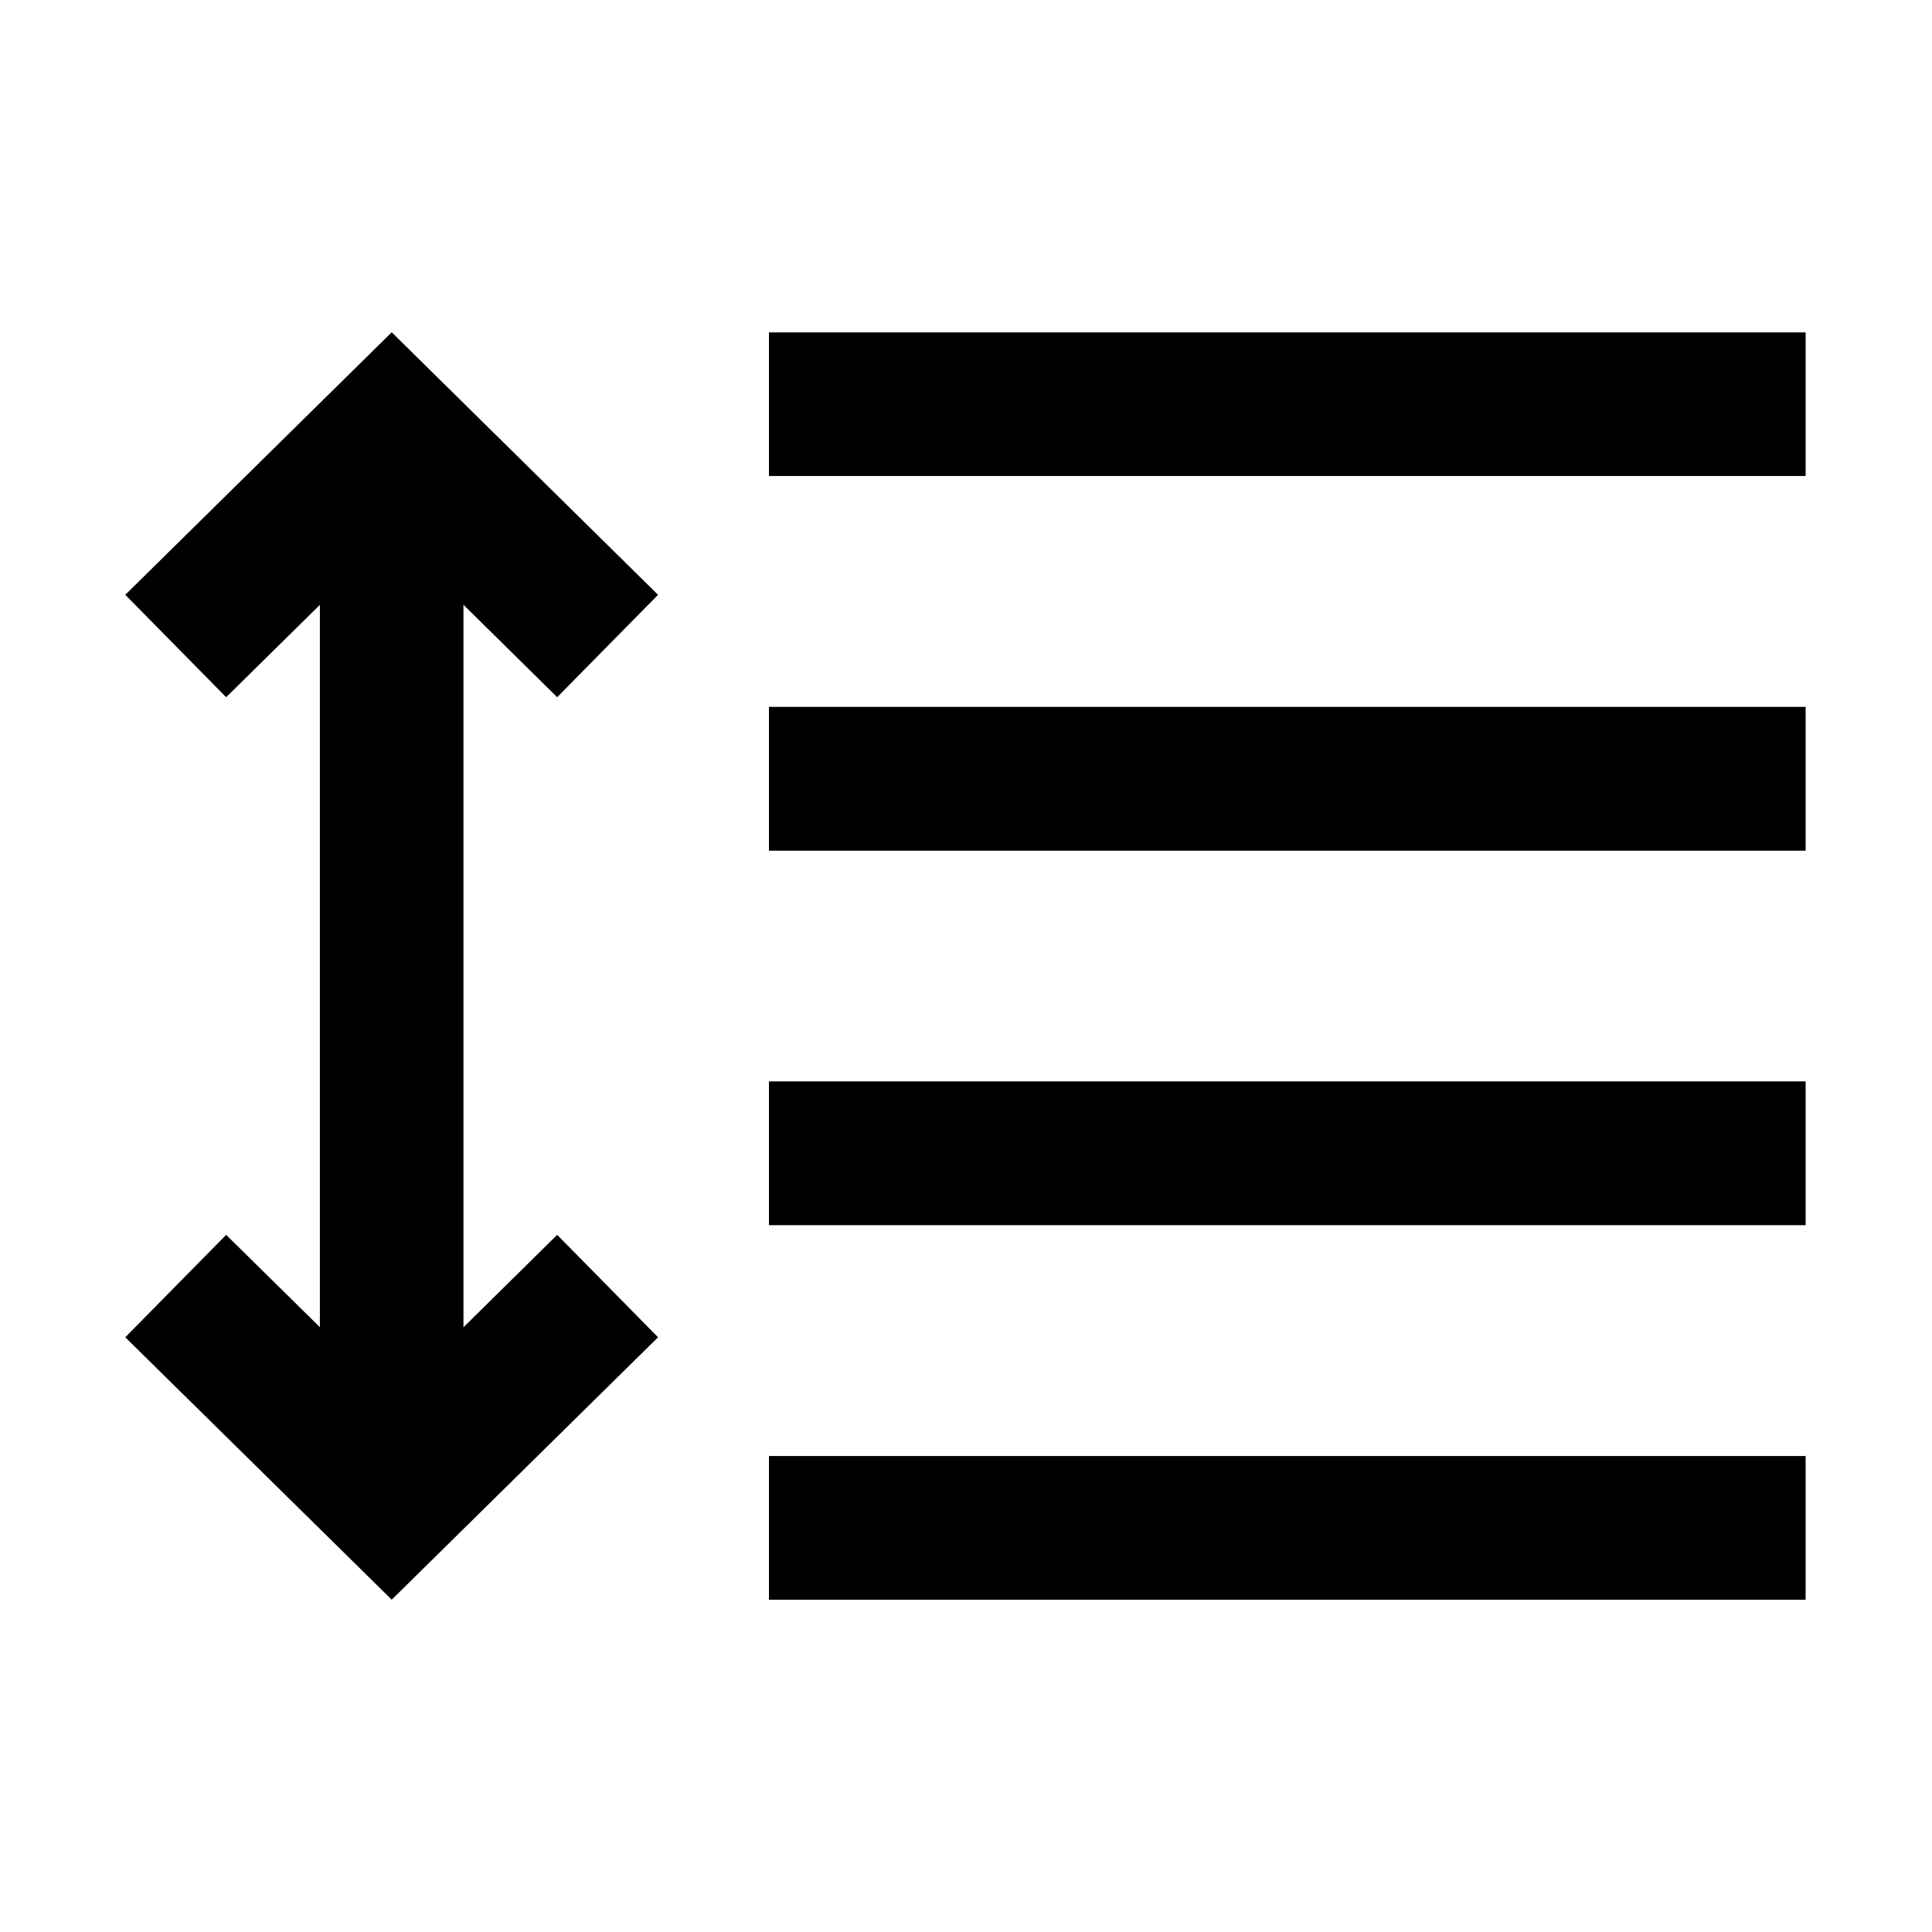 <?xml version="1.0" encoding="UTF-8"?>
<!-- Uploaded to: SVG Repo, www.svgrepo.com, Generator: SVG Repo Mixer Tools -->
<svg fill="#000000" width="800px" height="800px" version="1.1" viewBox="144 144 512 512" xmlns="http://www.w3.org/2000/svg">
 <g>
  <path d="m347.78 232.09h274.73v38.055h-274.73z"/>
  <path d="m347.78 529.86h274.73v38.098h-274.73z"/>
  <path d="m347.78 430.58h274.73v38.105h-274.73z"/>
  <path d="m347.78 331.33h274.73v38.109h-274.73z"/>
  <path d="m247.81 232.06-70.613 69.57 26.738 27.137 24.836-24.469v191.42l-24.836-24.469-26.738 27.145 70.613 69.535 70.582-69.535-26.734-27.145-24.836 24.492v-191.47l24.836 24.496 26.734-27.137z"/>
 </g>
</svg>